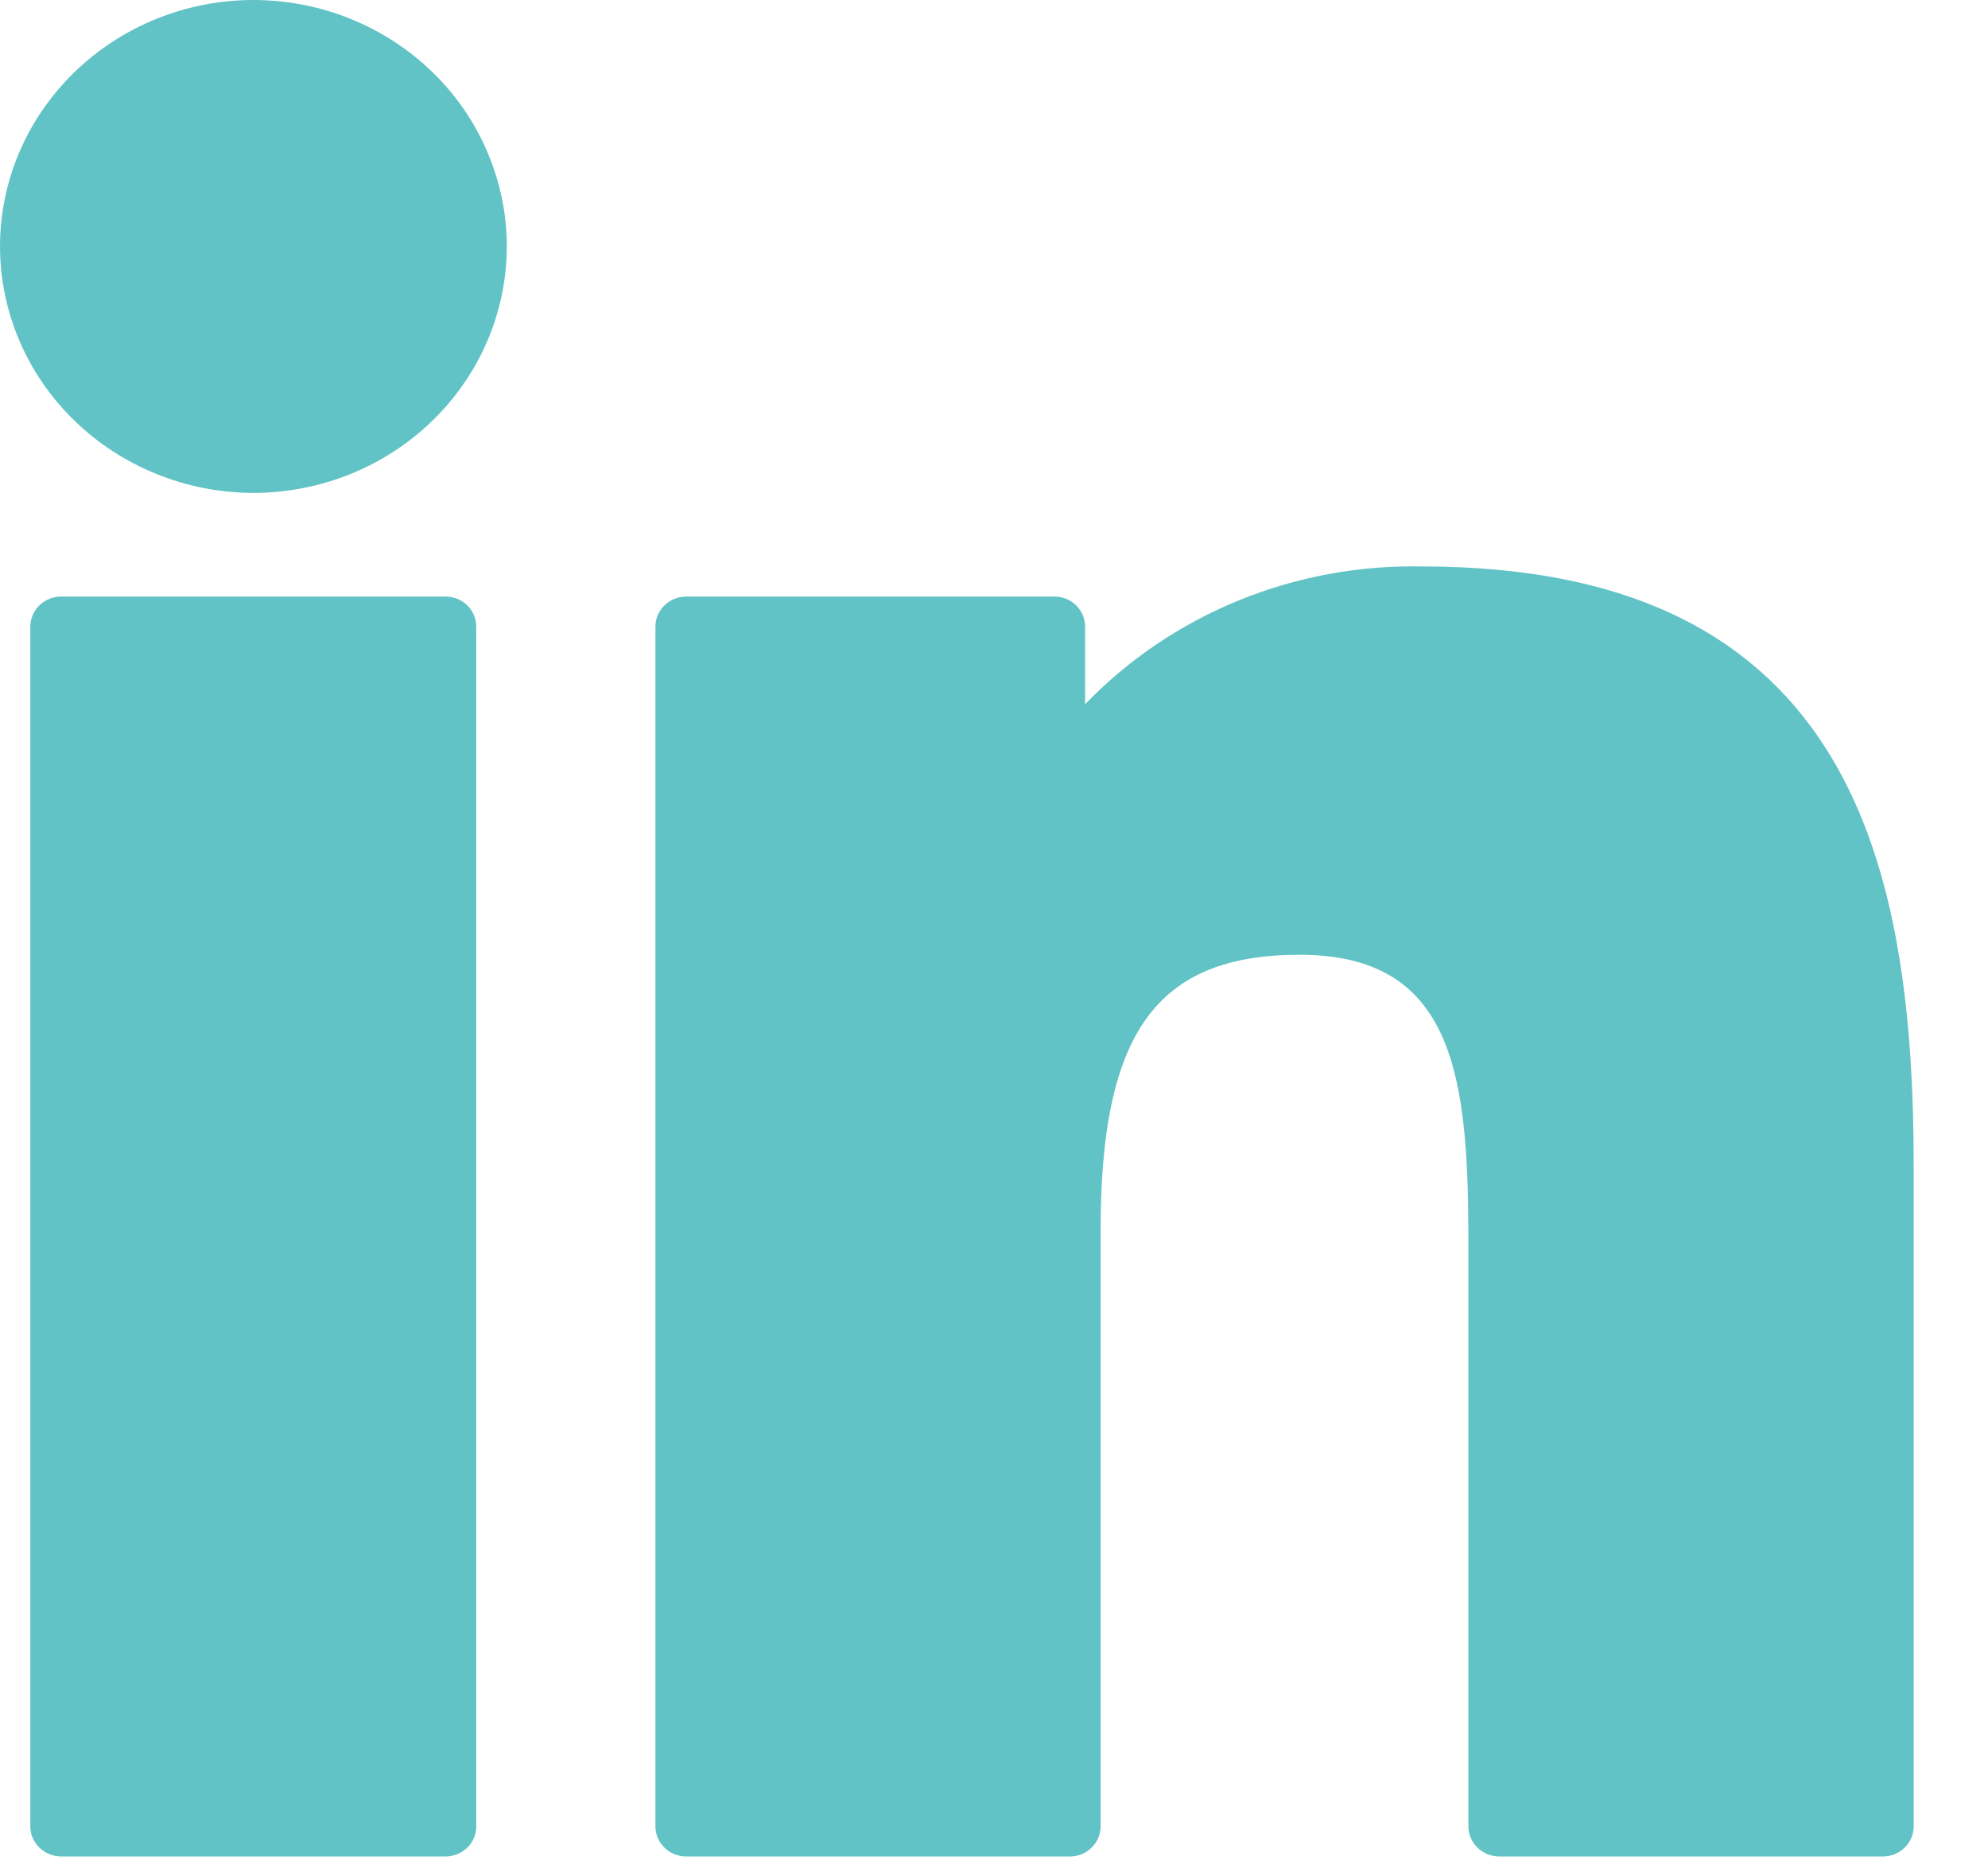 <svg width="16" height="15" viewBox="0 0 16 15" fill="none" xmlns="http://www.w3.org/2000/svg">
<path d="M10.461 7.684C11.719 7.684 11.818 8.689 11.818 10.004V14.699C11.818 14.763 11.845 14.825 11.891 14.87C11.938 14.915 12.001 14.941 12.067 14.941H15.154C15.22 14.941 15.283 14.915 15.329 14.87C15.376 14.825 15.402 14.763 15.402 14.699V9.402C15.402 7.008 14.933 4.559 11.45 4.559C10.942 4.548 10.438 4.641 9.97 4.832C9.502 5.023 9.08 5.308 8.733 5.668V5.043C8.733 4.979 8.707 4.917 8.661 4.872C8.614 4.826 8.551 4.801 8.485 4.801H5.524C5.458 4.801 5.395 4.826 5.348 4.872C5.301 4.917 5.275 4.979 5.275 5.043V14.7C5.275 14.731 5.282 14.763 5.294 14.792C5.307 14.821 5.325 14.848 5.348 14.87C5.371 14.893 5.399 14.911 5.429 14.923C5.459 14.935 5.491 14.941 5.524 14.941H8.609C8.642 14.941 8.674 14.935 8.704 14.923C8.735 14.911 8.762 14.893 8.785 14.87C8.808 14.848 8.826 14.821 8.839 14.792C8.851 14.763 8.858 14.731 8.858 14.7V9.921C8.854 8.312 9.307 7.684 10.461 7.684ZM0.493 4.801C0.427 4.801 0.364 4.826 0.317 4.872C0.271 4.917 0.244 4.979 0.244 5.043V14.7C0.244 14.764 0.271 14.825 0.317 14.87C0.364 14.915 0.427 14.941 0.493 14.941H3.585C3.651 14.941 3.714 14.915 3.761 14.87C3.807 14.825 3.833 14.764 3.833 14.7V5.043C3.833 4.979 3.807 4.917 3.761 4.872C3.714 4.826 3.651 4.801 3.585 4.801H0.493ZM2.04 0C1.499 0 0.98 0.21 0.598 0.582C0.215 0.954 0 1.458 0 1.984C0.001 2.51 0.216 3.014 0.599 3.385C0.981 3.757 1.5 3.966 2.04 3.967C2.581 3.966 3.099 3.757 3.481 3.385C3.863 3.014 4.078 2.51 4.079 1.984C4.079 1.724 4.026 1.466 3.923 1.225C3.821 0.984 3.671 0.765 3.481 0.581C3.292 0.397 3.067 0.251 2.819 0.151C2.572 0.051 2.306 -1.34428e-08 2.038 0H2.04Z" fill="#61C3C6"/>
</svg>
